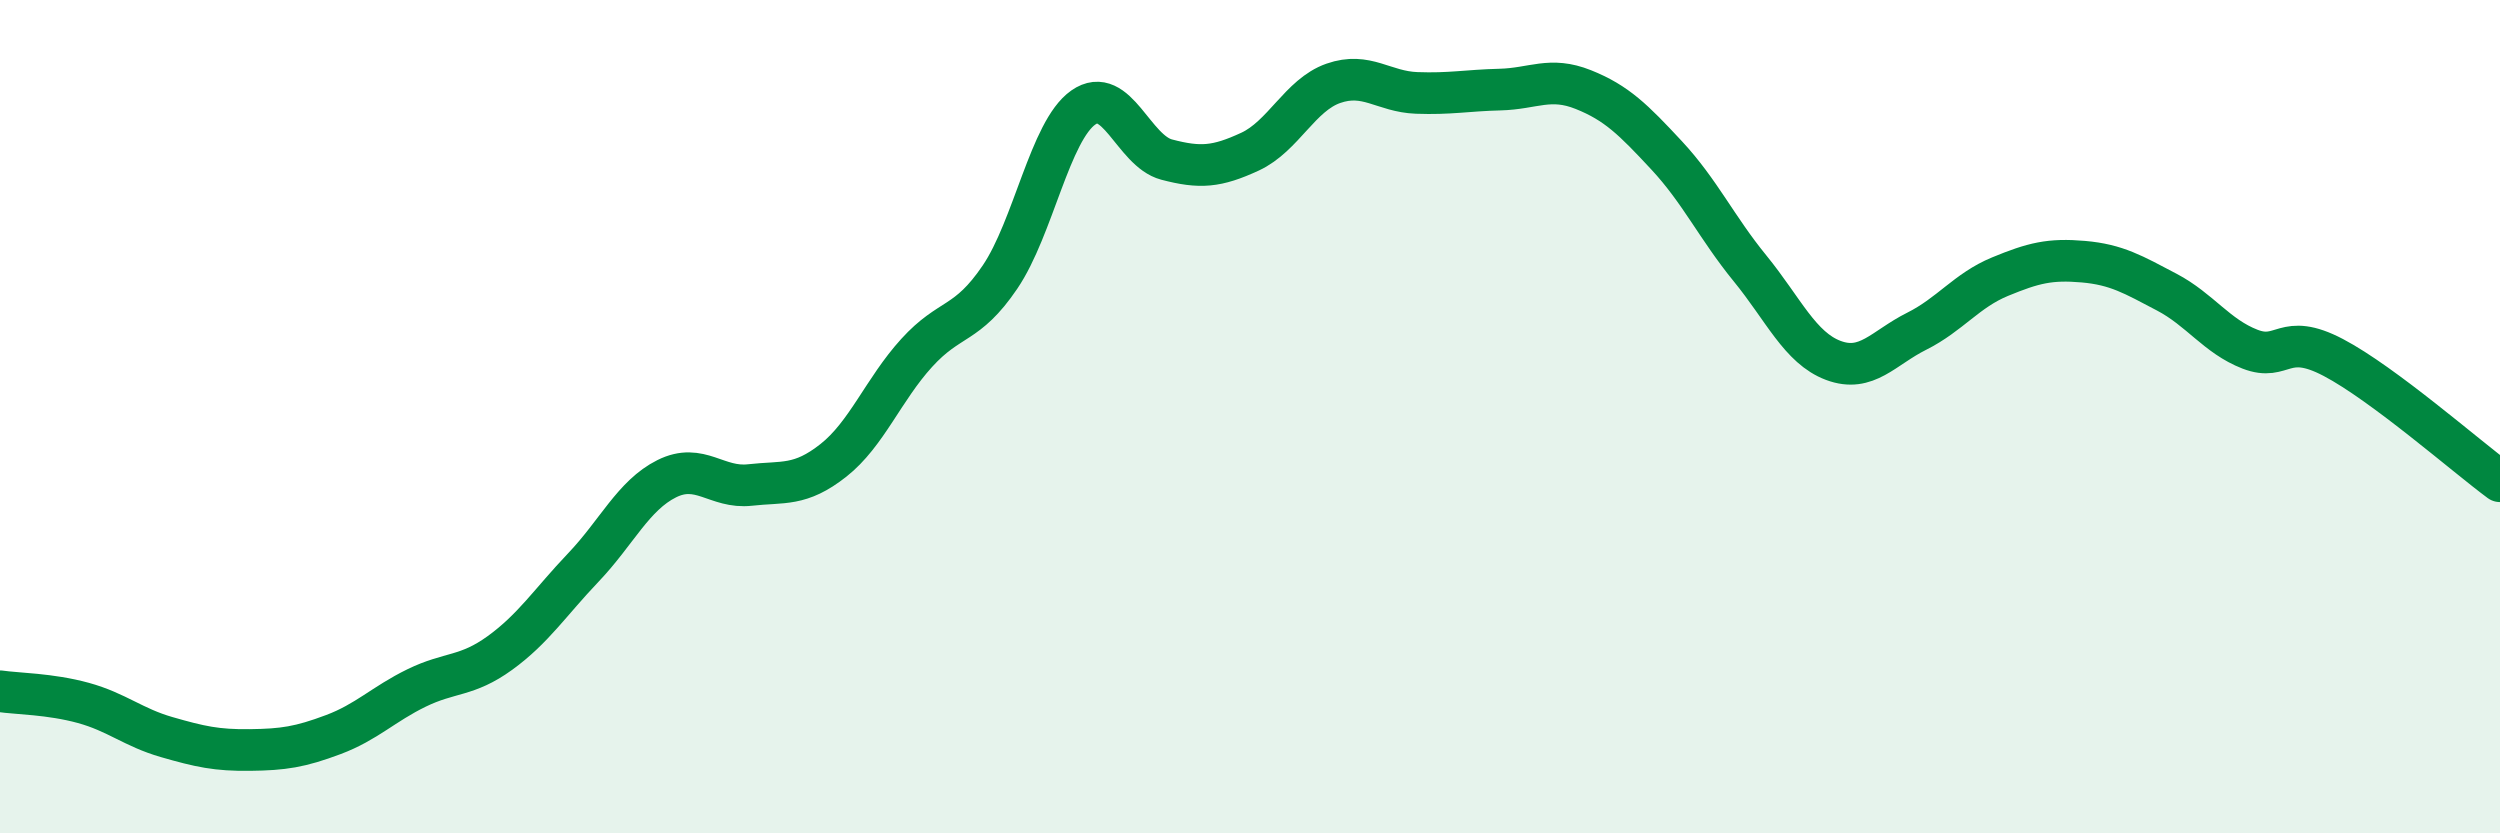
    <svg width="60" height="20" viewBox="0 0 60 20" xmlns="http://www.w3.org/2000/svg">
      <path
        d="M 0,16.59 C 0.4,16.65 1.2,16.65 2,16.87 C 2.8,17.09 3.2,17.46 4,17.69 C 4.8,17.92 5.2,18.01 6,18 C 6.8,17.99 7.2,17.93 8,17.63 C 8.8,17.33 9.2,16.9 10,16.51 C 10.8,16.12 11.2,16.25 12,15.67 C 12.8,15.09 13.2,14.46 14,13.62 C 14.8,12.78 15.2,11.89 16,11.49 C 16.8,11.09 17.2,11.73 18,11.64 C 18.8,11.55 19.2,11.68 20,11.05 C 20.8,10.42 21.2,9.35 22,8.47 C 22.8,7.59 23.2,7.83 24,6.65 C 24.8,5.47 25.2,3.14 26,2.58 C 26.8,2.02 27.2,3.62 28,3.83 C 28.8,4.04 29.2,4.01 30,3.64 C 30.8,3.27 31.2,2.28 32,2 C 32.8,1.72 33.2,2.2 34,2.23 C 34.8,2.26 35.2,2.17 36,2.15 C 36.8,2.13 37.2,1.83 38,2.15 C 38.8,2.47 39.2,2.87 40,3.73 C 40.8,4.59 41.2,5.46 42,6.44 C 42.8,7.42 43.2,8.35 44,8.65 C 44.8,8.95 45.2,8.35 46,7.95 C 46.8,7.55 47.2,6.97 48,6.64 C 48.8,6.31 49.2,6.21 50,6.28 C 50.8,6.35 51.2,6.59 52,7.01 C 52.8,7.43 53.2,8.07 54,8.38 C 54.8,8.69 54.8,7.95 56,8.58 C 57.2,9.21 59.2,10.96 60,11.55L60 20L0 20Z"
        fill="#008740"
        opacity="0.1"
        stroke-linecap="round"
        stroke-linejoin="round"
      />
      <path
        d="M 0,16.59 C 0.4,16.65 1.2,16.65 2,16.87 C 2.8,17.09 3.2,17.46 4,17.69 C 4.8,17.92 5.2,18.01 6,18 C 6.8,17.99 7.2,17.93 8,17.63 C 8.8,17.33 9.2,16.9 10,16.51 C 10.8,16.12 11.2,16.25 12,15.67 C 12.8,15.09 13.2,14.46 14,13.62 C 14.8,12.78 15.2,11.89 16,11.49 C 16.8,11.09 17.2,11.73 18,11.64 C 18.8,11.55 19.2,11.68 20,11.05 C 20.8,10.42 21.2,9.35 22,8.47 C 22.8,7.59 23.2,7.83 24,6.65 C 24.8,5.47 25.2,3.14 26,2.58 C 26.8,2.02 27.2,3.62 28,3.83 C 28.8,4.04 29.2,4.01 30,3.64 C 30.8,3.27 31.2,2.28 32,2 C 32.8,1.72 33.2,2.2 34,2.23 C 34.8,2.26 35.2,2.17 36,2.15 C 36.8,2.13 37.2,1.83 38,2.15 C 38.8,2.47 39.2,2.87 40,3.73 C 40.8,4.59 41.2,5.46 42,6.44 C 42.8,7.42 43.2,8.35 44,8.65 C 44.8,8.95 45.2,8.35 46,7.95 C 46.8,7.55 47.2,6.97 48,6.64 C 48.8,6.31 49.2,6.21 50,6.28 C 50.8,6.35 51.2,6.59 52,7.01 C 52.8,7.43 53.2,8.07 54,8.38 C 54.8,8.69 54.8,7.95 56,8.58 C 57.2,9.21 59.2,10.96 60,11.55"
        stroke="#008740"
        stroke-width="1"
        fill="none"
        stroke-linecap="round"
        stroke-linejoin="round"
      />
    </svg>
  